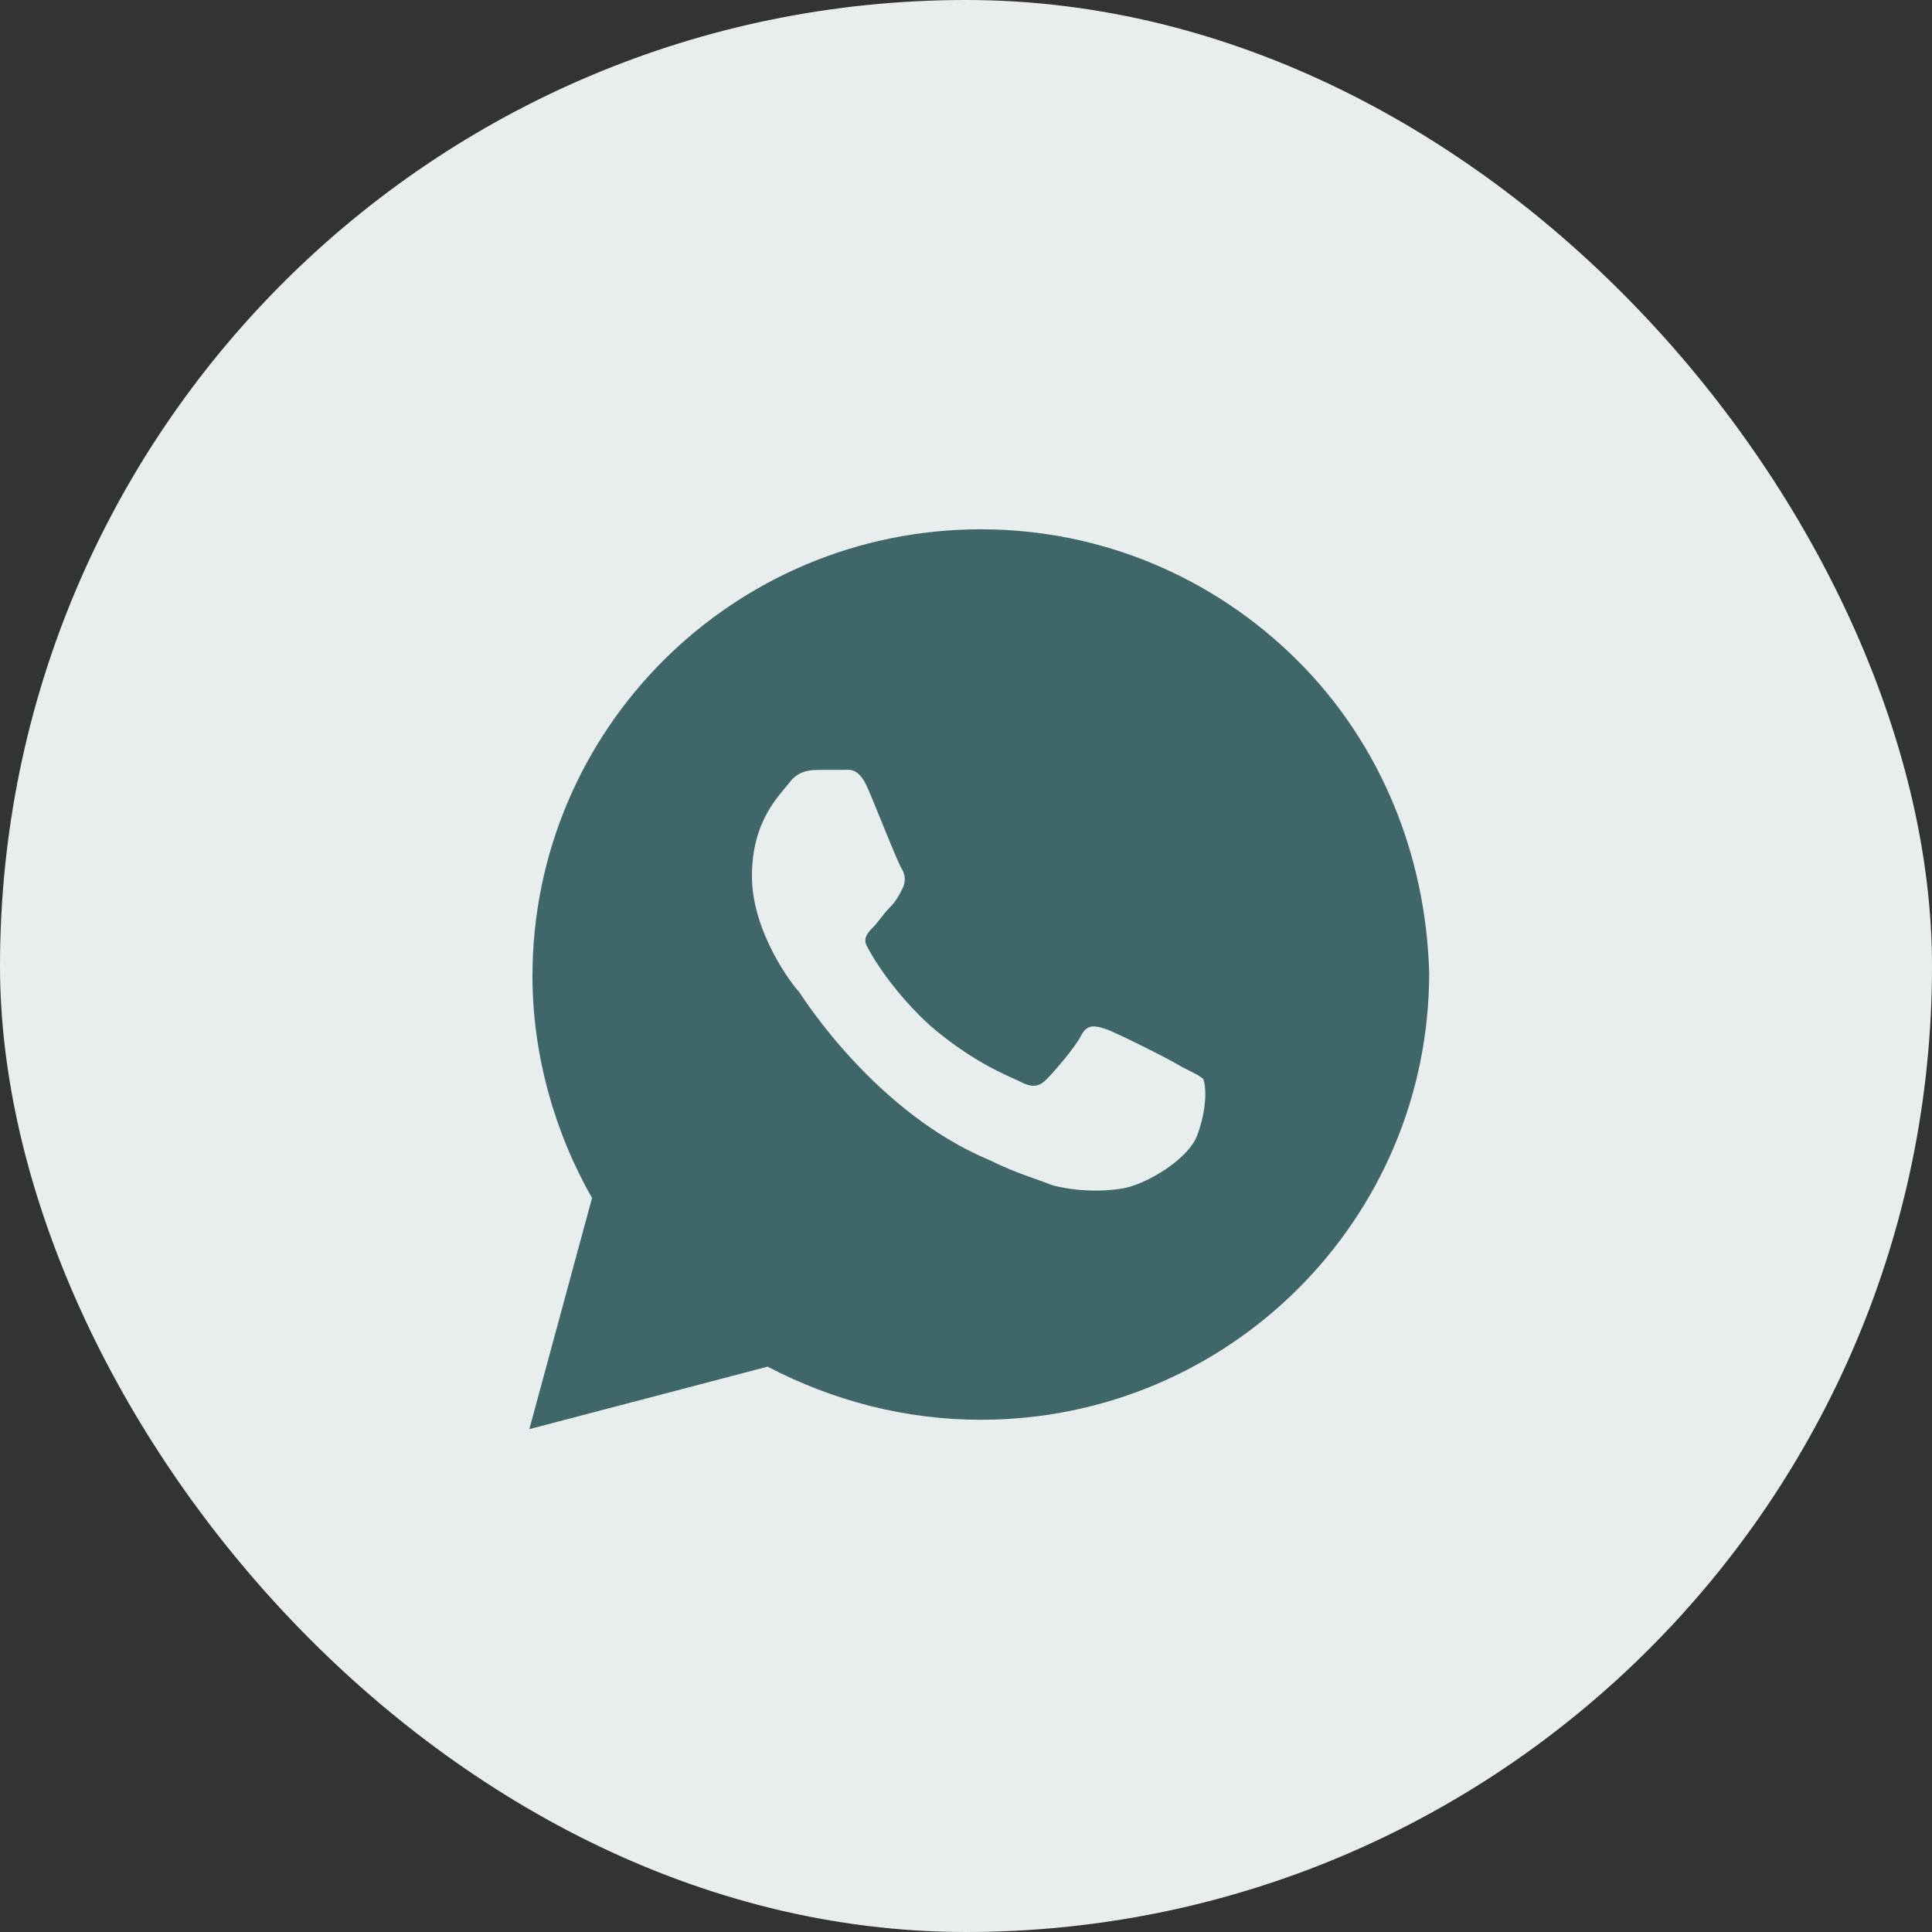 <svg width="61" height="61" viewBox="0 0 61 61" fill="none" xmlns="http://www.w3.org/2000/svg">
<rect x="0" y="0" width="61" height="61" fill="#333333" stroke="none"/>
<rect width="61" height="61" rx="30.5" fill="#E8EDED"/>
<path d="M40.966 20.855C38.293 18.192 34.73 16.712 30.968 16.712C23.147 16.712 16.812 23.026 16.812 30.819C16.812 33.285 17.505 35.751 18.693 37.823L16.713 45.123L24.236 43.15C26.315 44.235 28.592 44.827 30.968 44.827C38.788 44.827 45.124 38.513 45.124 30.72C45.025 27.07 43.639 23.519 40.966 20.855ZM37.798 35.85C37.501 36.639 36.115 37.428 35.422 37.527C34.829 37.626 34.037 37.626 33.245 37.428C32.75 37.231 32.057 37.034 31.265 36.639C27.701 35.159 25.424 31.608 25.226 31.312C25.028 31.115 23.741 29.438 23.741 27.662C23.741 25.886 24.632 25.097 24.929 24.703C25.226 24.308 25.622 24.308 25.919 24.308C26.117 24.308 26.414 24.308 26.612 24.308C26.81 24.308 27.107 24.209 27.404 24.9C27.701 25.59 28.394 27.366 28.493 27.465C28.592 27.662 28.592 27.859 28.493 28.057C28.394 28.254 28.295 28.451 28.097 28.648C27.899 28.846 27.701 29.142 27.602 29.24C27.404 29.438 27.206 29.635 27.404 29.931C27.602 30.326 28.295 31.411 29.384 32.397C30.77 33.581 31.859 33.975 32.255 34.173C32.651 34.37 32.849 34.272 33.047 34.074C33.245 33.877 33.938 33.088 34.136 32.693C34.334 32.298 34.631 32.397 34.928 32.496C35.225 32.594 37.006 33.482 37.303 33.68C37.699 33.877 37.897 33.975 37.996 34.074C38.095 34.37 38.095 35.061 37.798 35.85Z" fill="#3F6769"/>
</svg>

